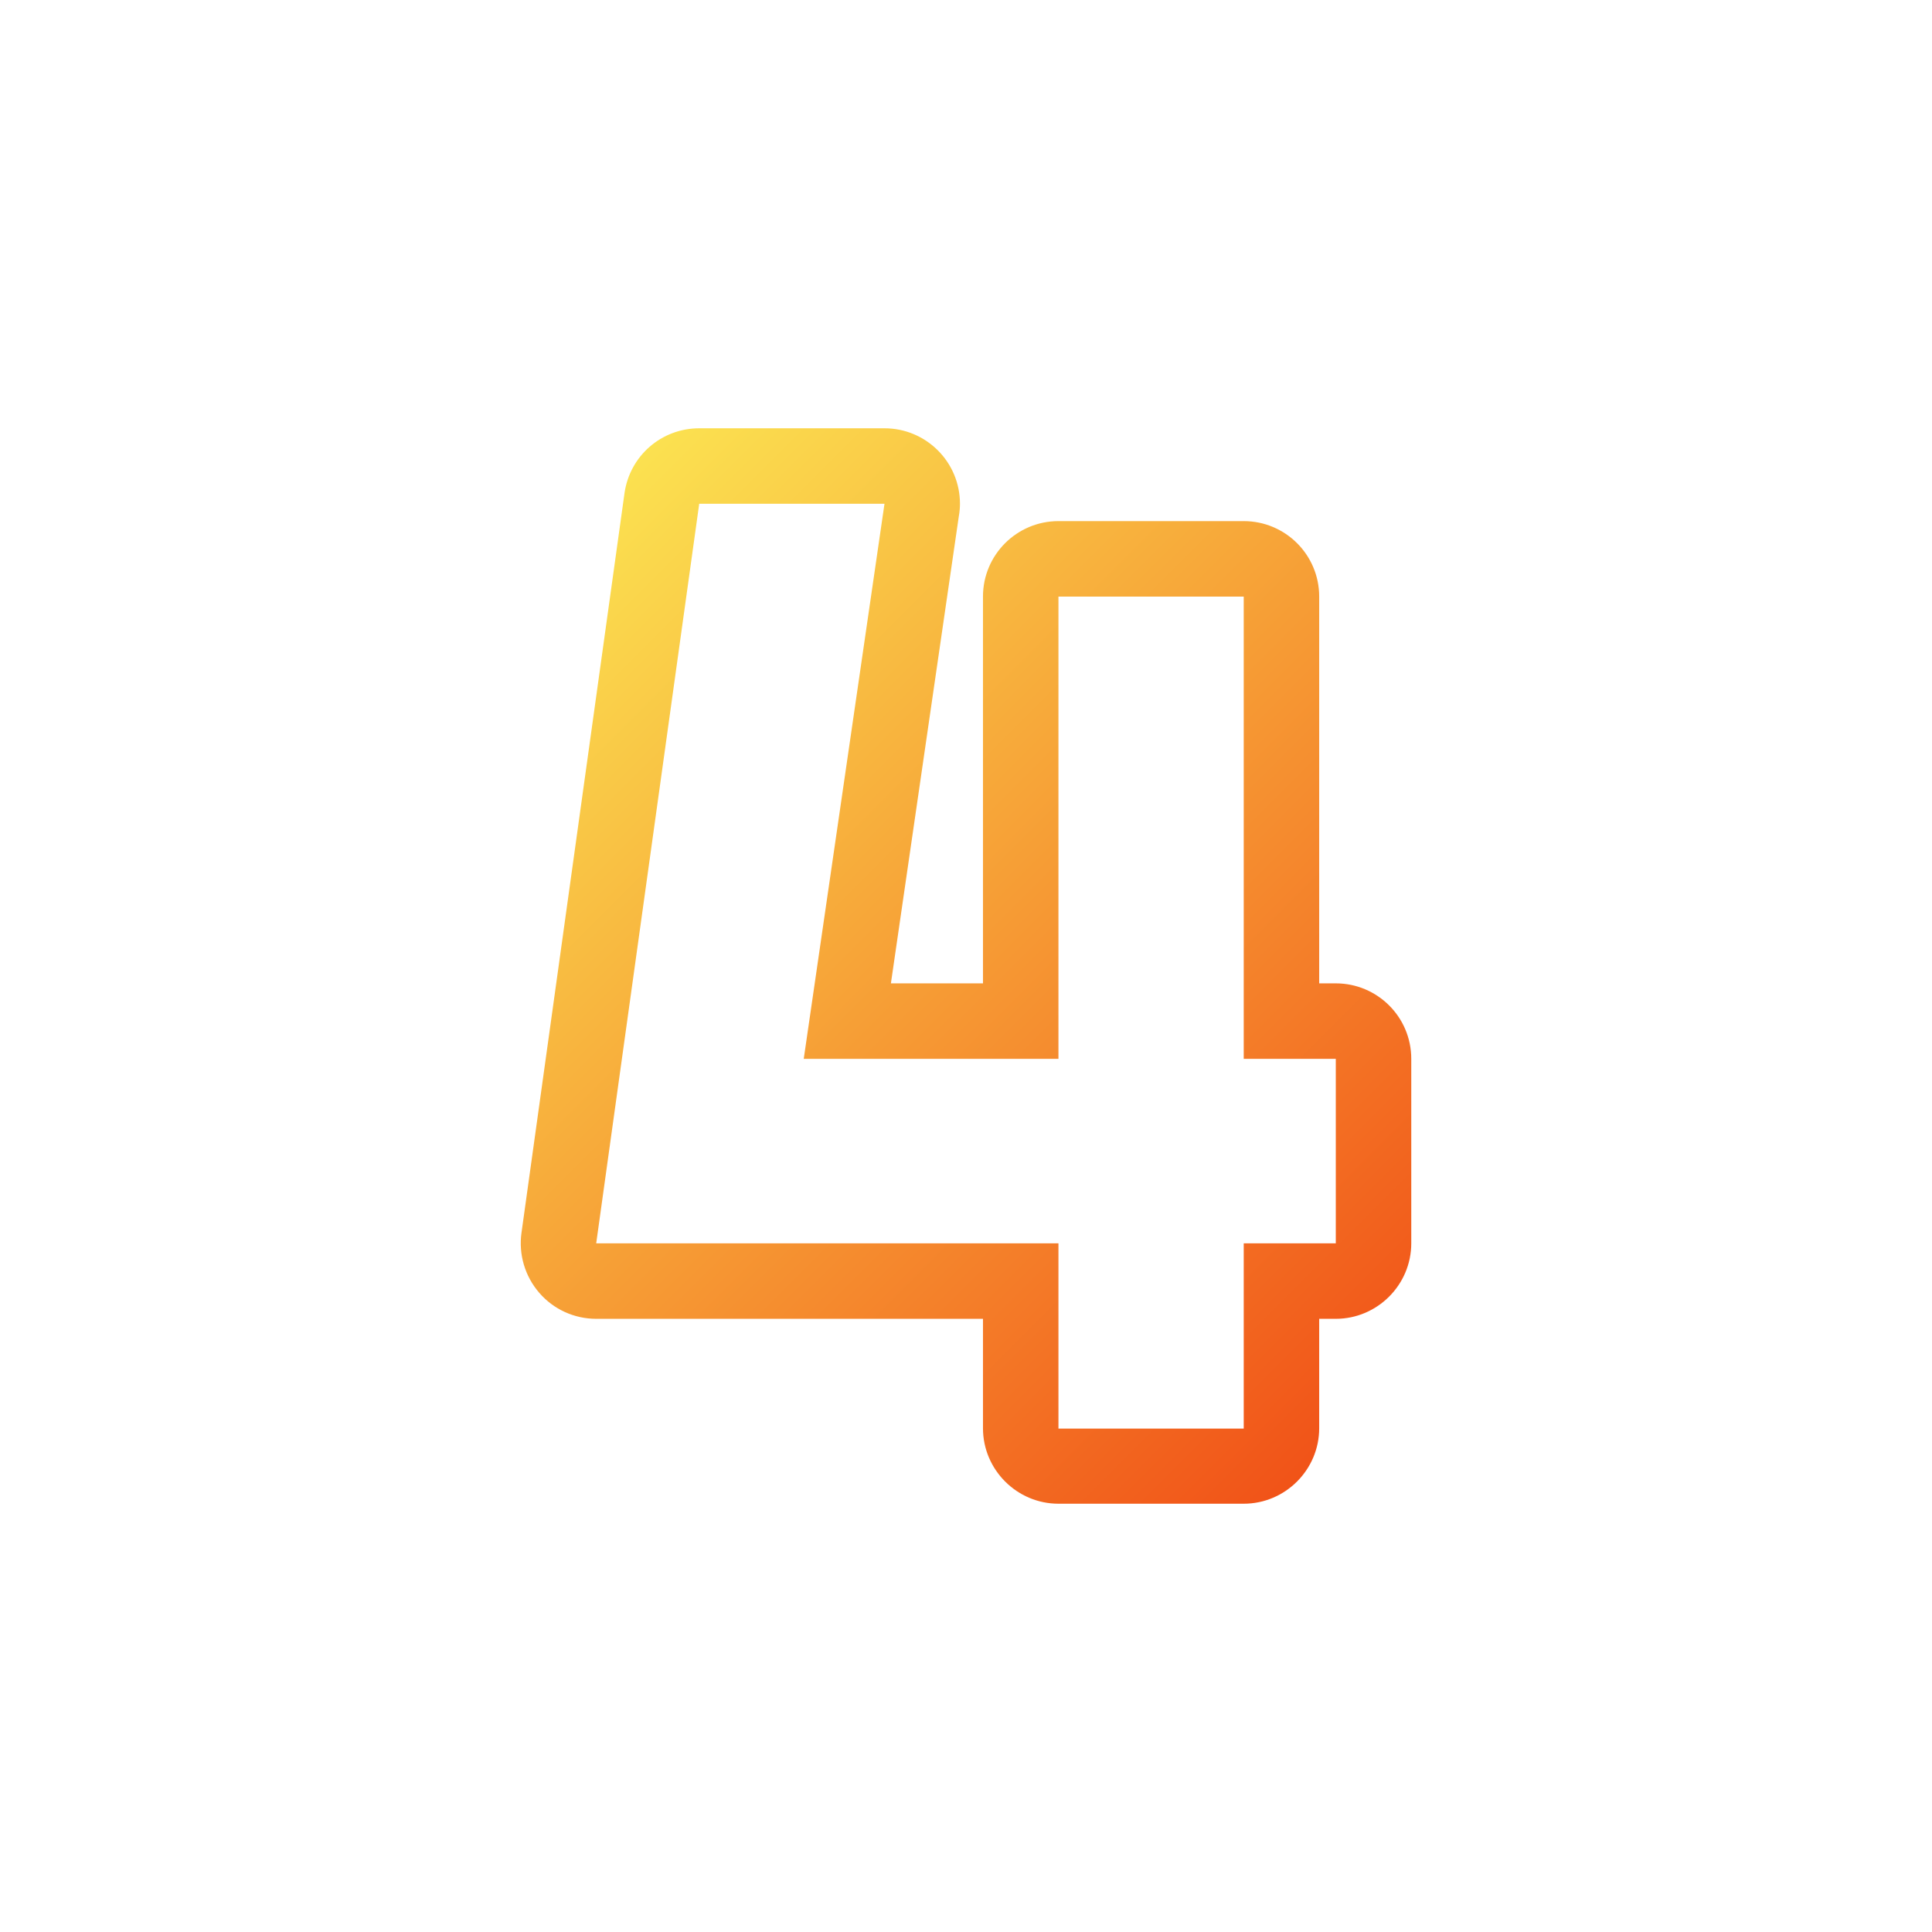 <svg xmlns="http://www.w3.org/2000/svg" version="1.1" xmlns:xlink="http://www.w3.org/1999/xlink" width="512" height="512" x="0" y="0" viewBox="0 0 512 512" style="enable-background:new 0 0 512 512" xml:space="preserve"><defs><linearGradient id="a" x1="145.254" x2="368.196" y1="367.676" y2="144.734" gradientTransform="matrix(1 0 0 -1 0 512.93)" gradientUnits="userSpaceOnUse"><stop offset="0" stop-color="#fbe150"></stop><stop offset="1" stop-color="#f15318"></stop></linearGradient></defs><g><linearGradient id="a" x1="145.254" x2="368.196" y1="367.676" y2="144.734" gradientTransform="matrix(1 0 0 -1 0 512.93)" gradientUnits="userSpaceOnUse"><stop offset="0" stop-color="#fbe150"></stop><stop offset="1" stop-color="#f15318"></stop></linearGradient><path fill="url(&quot;#a&quot;)" d="M234.4 133.5 213 280.6h67.5V158.1h49.1v122.5H354v48.9h-24.4v49.1h-49.1v-49.1H158l27.3-196zm0-20h-49.1c-10 0-18.4 7.3-19.8 17.2l-27.3 196c-.8 5.7.9 11.5 4.7 15.9s9.3 6.9 15.1 6.9h102.5v29c0 11 9 20 20 20h49.1c11 0 20-9 20-20v-29h4.4c11 0 20-9 20-20v-48.9c0-11.1-9-20-20-20h-4.4V158.1c0-11.1-9-20-20-20h-49.1c-11 0-20 8.9-20 20v102.5h-24.4l18-123.8c.2-1.1.3-2.2.3-3.3 0-11.1-9-20-20-20z" opacity="1" data-original="url(#a)"></path></g></svg>
